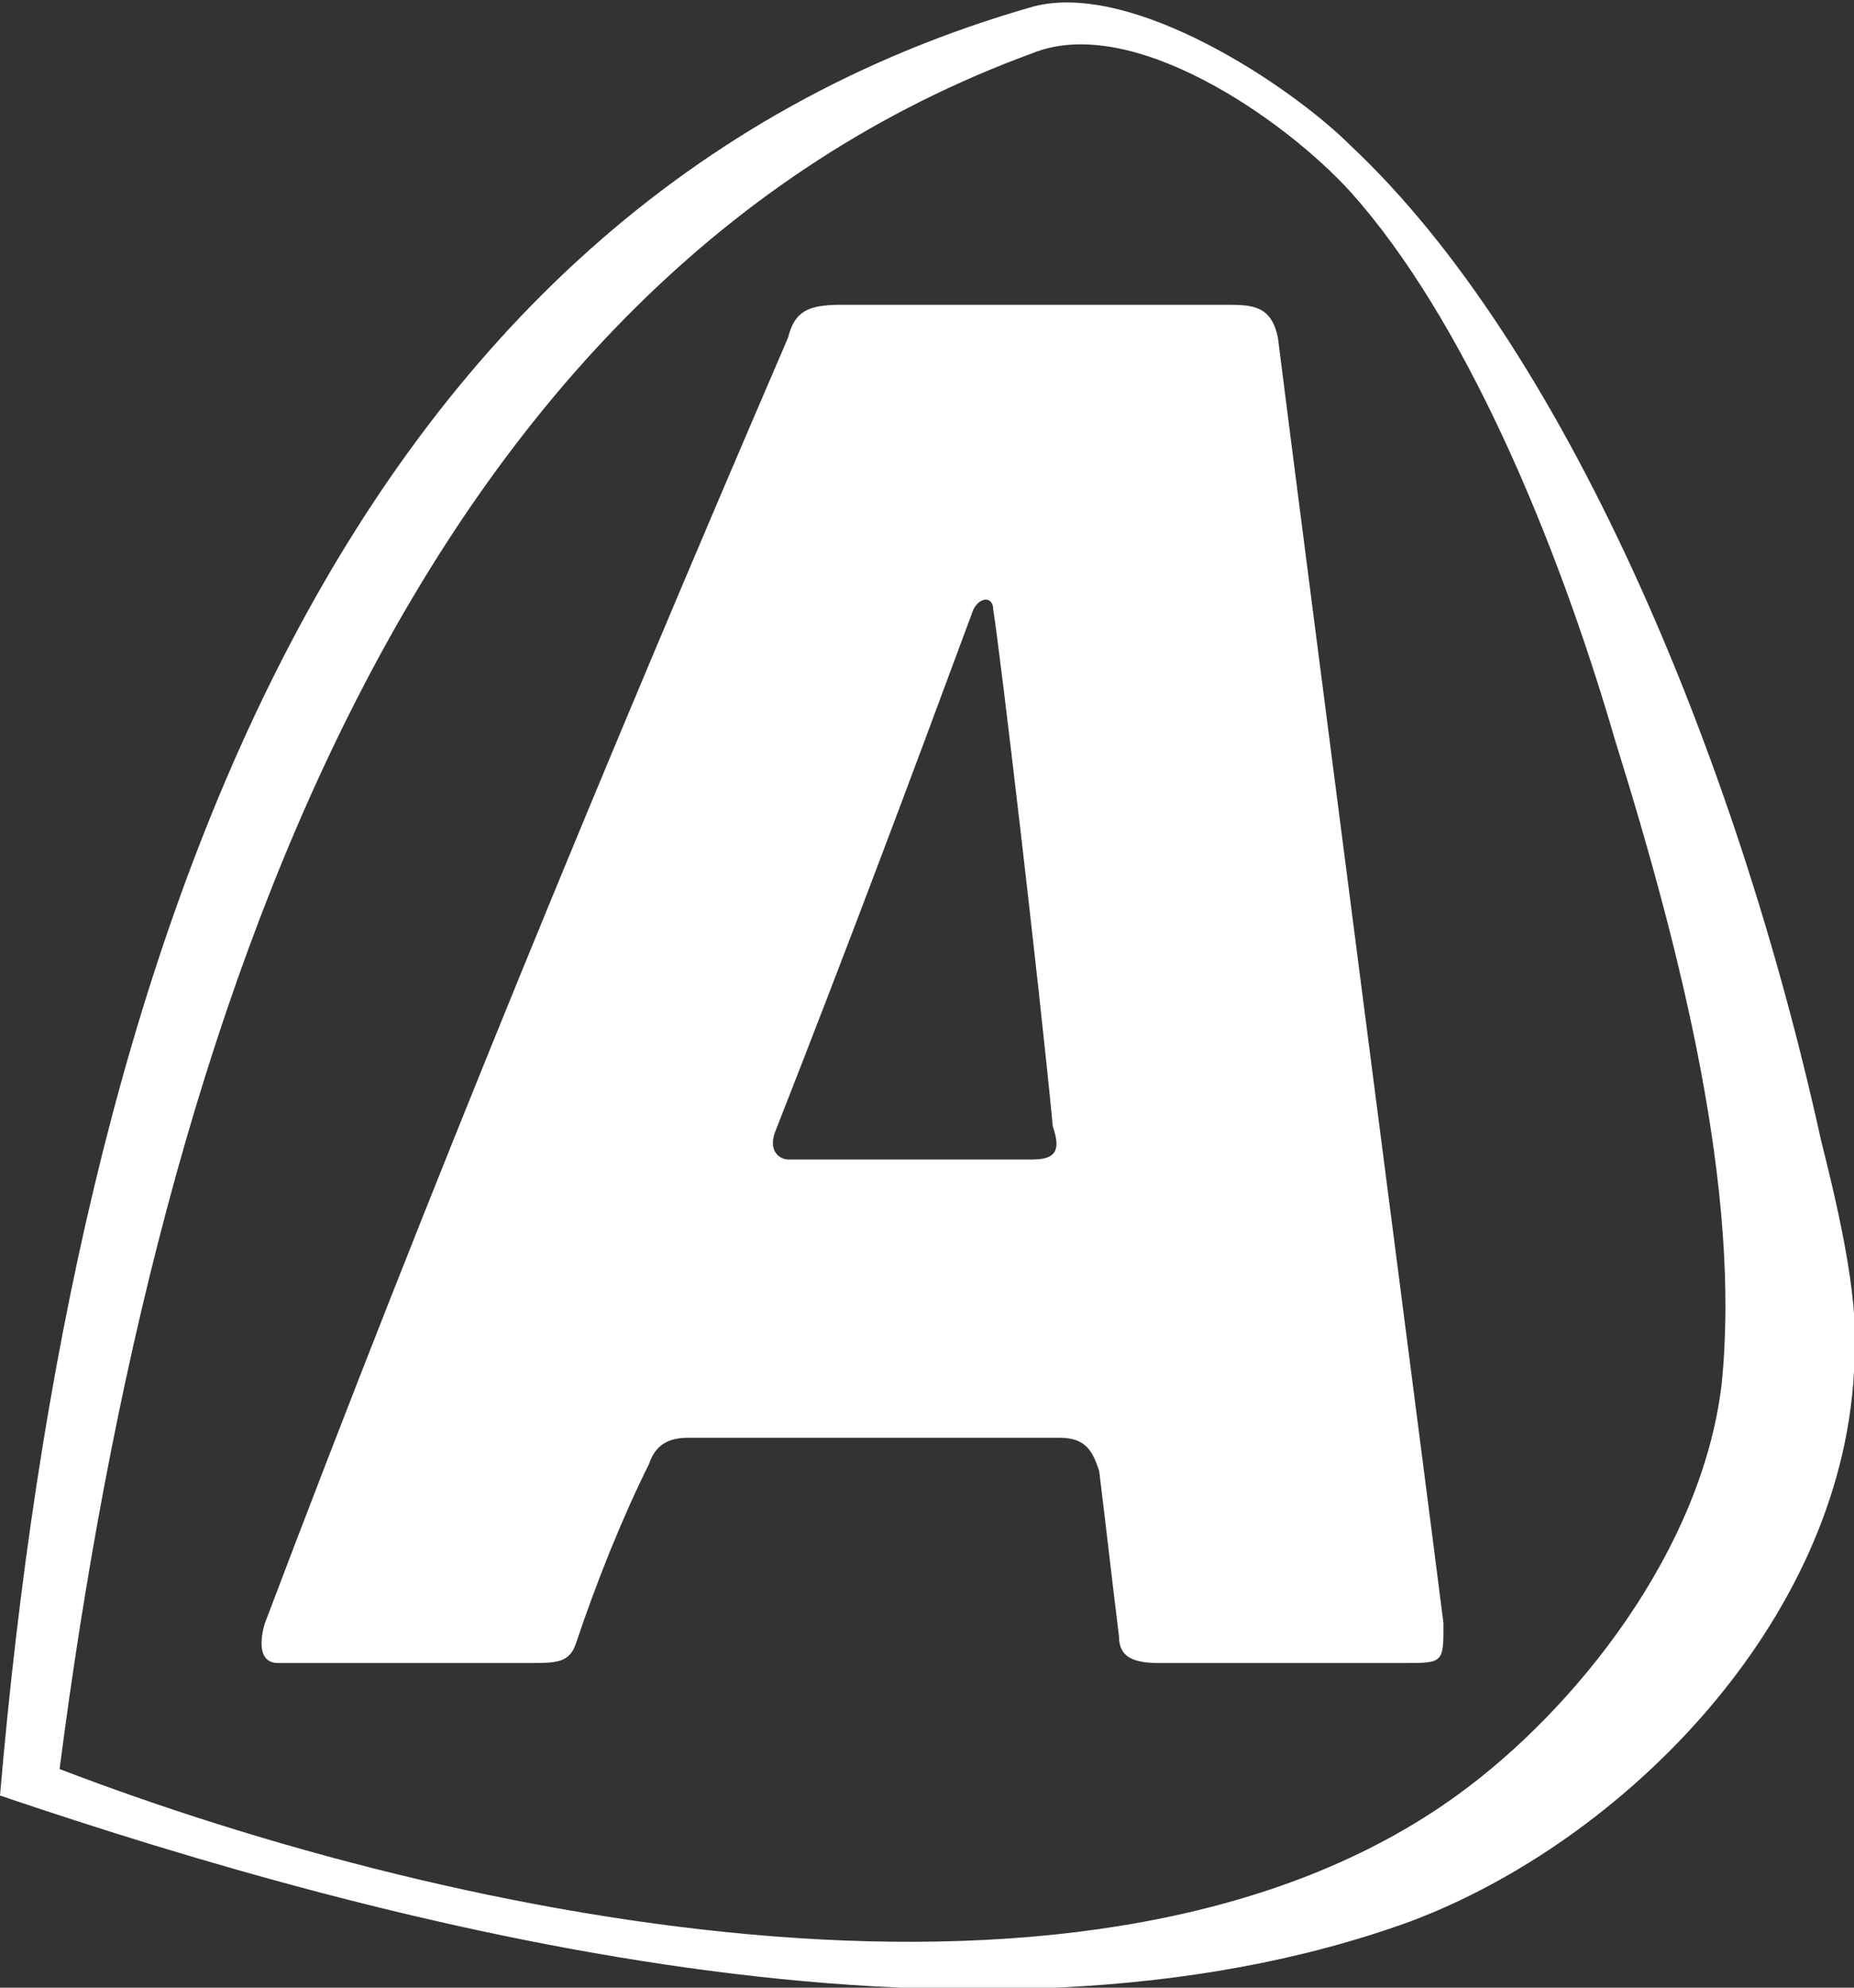 <?xml version="1.0" encoding="utf-8"?>
<!-- Generator: Adobe Illustrator 26.0.2, SVG Export Plug-In . SVG Version: 6.00 Build 0)  -->
<svg version="1.1" id="Ebene_1" xmlns="http://www.w3.org/2000/svg" xmlns:xlink="http://www.w3.org/1999/xlink" x="0px" y="0px"
	 viewBox="0 0 28 30" style="enable-background:new 0 0 28 30;" xml:space="preserve">
<rect x="0" y="0" width="28" height="30" fill="#333333" stroke="none"/>
<style type="text/css">
	.st0{fill:#FFFFFF;}
</style>
<g>
	<path class="st0" d="M15.6,17.5c-1.2,0-2.5,0-3.7,0c-0.1,0-0.3-0.1-0.2-0.4c1.1-2.8,2-5.2,3-7.9C14.8,9,15,9,15,9.2
		c0.1,0.6,0.7,5.7,0.9,7.8C16,17.3,16,17.5,15.6,17.5 M21.8,24.5c-0.2-1.6-2.2-17-2.5-19.4c-0.1-0.5-0.4-0.5-0.8-0.5
		c-2,0-3.6,0-5.8,0c-0.5,0-0.7,0.1-0.8,0.5C9.1,11.6,6.5,17.9,4,24.5c0,0-0.2,0.6,0.2,0.6c0.5,0,2.9,0,3.8,0c0.4,0,0.6,0,0.7-0.3
		c0.3-0.9,0.7-1.9,1.1-2.7c0.1-0.3,0.3-0.4,0.6-0.4c1.8,0,3.8,0,5.6,0c0.4,0,0.5,0.2,0.6,0.5c0.1,0.8,0.2,1.7,0.3,2.5
		c0,0.3,0.2,0.4,0.6,0.4c1.4,0,2.4,0,3.7,0C21.8,25.1,21.8,25.1,21.8,24.5"/>
	<path class="st0" d="M22,27.1c1.8-1.3,3.7-3.7,4-6.2c0.3-2.9-0.6-6.5-1.6-9.7c-0.9-3.1-2.3-6.4-4-8.3c-1-1.1-3.3-2.7-4.8-2.1
		C6.3,4.2,2.4,15.1,0.9,26.7C6.9,29,16.6,31,22,27.1 M0,27.1c1.1-12.8,5.1-24,15.6-27c1.5-0.4,3.9,1.2,4.8,2.1c3.2,3,5.8,9.1,7.1,15
		c0.3,1.2,0.6,2.5,0.5,3.5c-0.2,3.8-3.5,7.1-6.7,8.3C14.7,31.4,5.9,29.1,0,27.1"/>
</g>
<g>
</g>
<g>
</g>
<g>
</g>
<g>
</g>
<g>
</g>
<g>
</g>
<g>
</g>
<g>
</g>
<g>
</g>
<g>
</g>
<g>
</g>
<g>
</g>
<g>
</g>
<g>
</g>
<g>
</g>
</svg>
